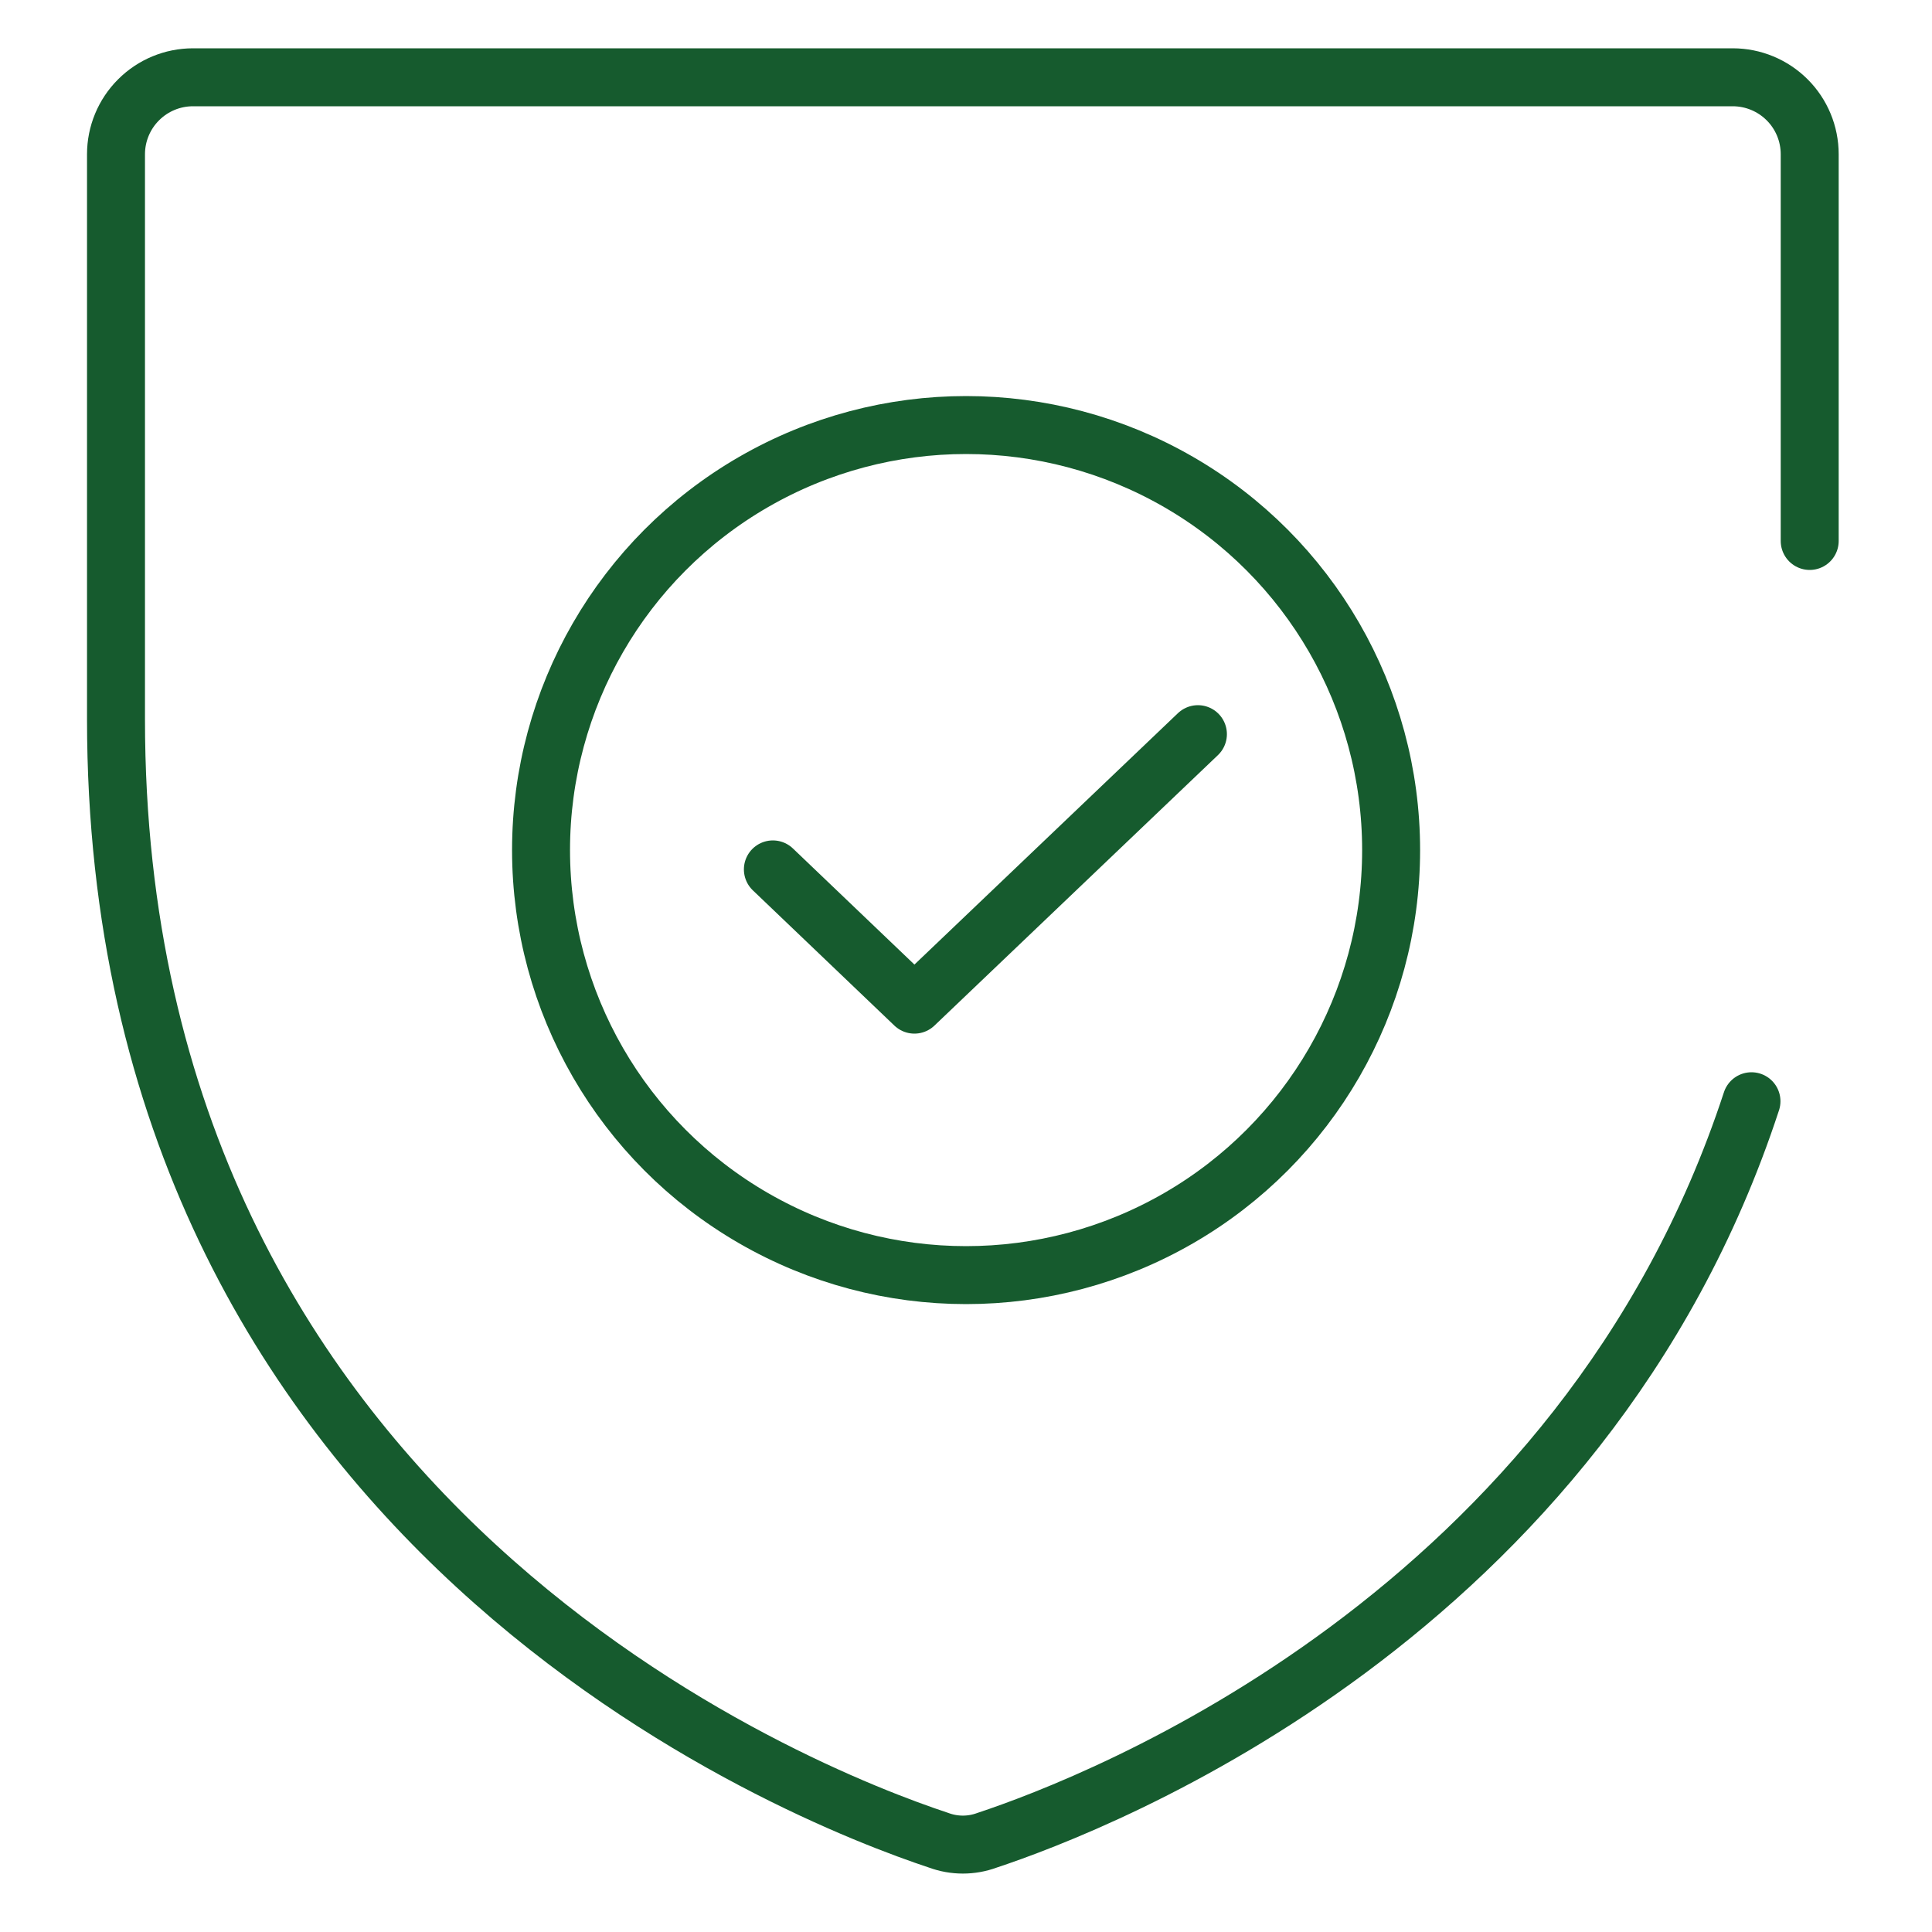 <svg xmlns="http://www.w3.org/2000/svg" fill="none" viewBox="0 0 50 50" height="50" width="50">
<path stroke-linejoin="round" stroke-linecap="round" stroke-width="1.5" stroke="#165B2E" d="M46.835 14V3.992C46.835 3.464 46.626 2.957 46.252 2.584C45.878 2.21 45.371 2 44.843 2H4.994C4.466 2 3.959 2.21 3.586 2.584C3.212 2.957 3.002 3.464 3.002 3.992V18.612C3.002 39.532 20.759 46.456 24.296 47.627C24.698 47.775 25.14 47.775 25.541 47.627C28.448 46.664 40.964 41.815 45.328 28.5"></path>
<path stroke-linejoin="round" stroke-linecap="round" stroke-width="1.5" stroke="#165B2E" d="M31.002 19L23.665 26L20.002 22.5"></path>
<circle stroke-width="1.5" stroke="#165B2E" r="11" cy="22" cx="25.002"></circle>
</svg>
